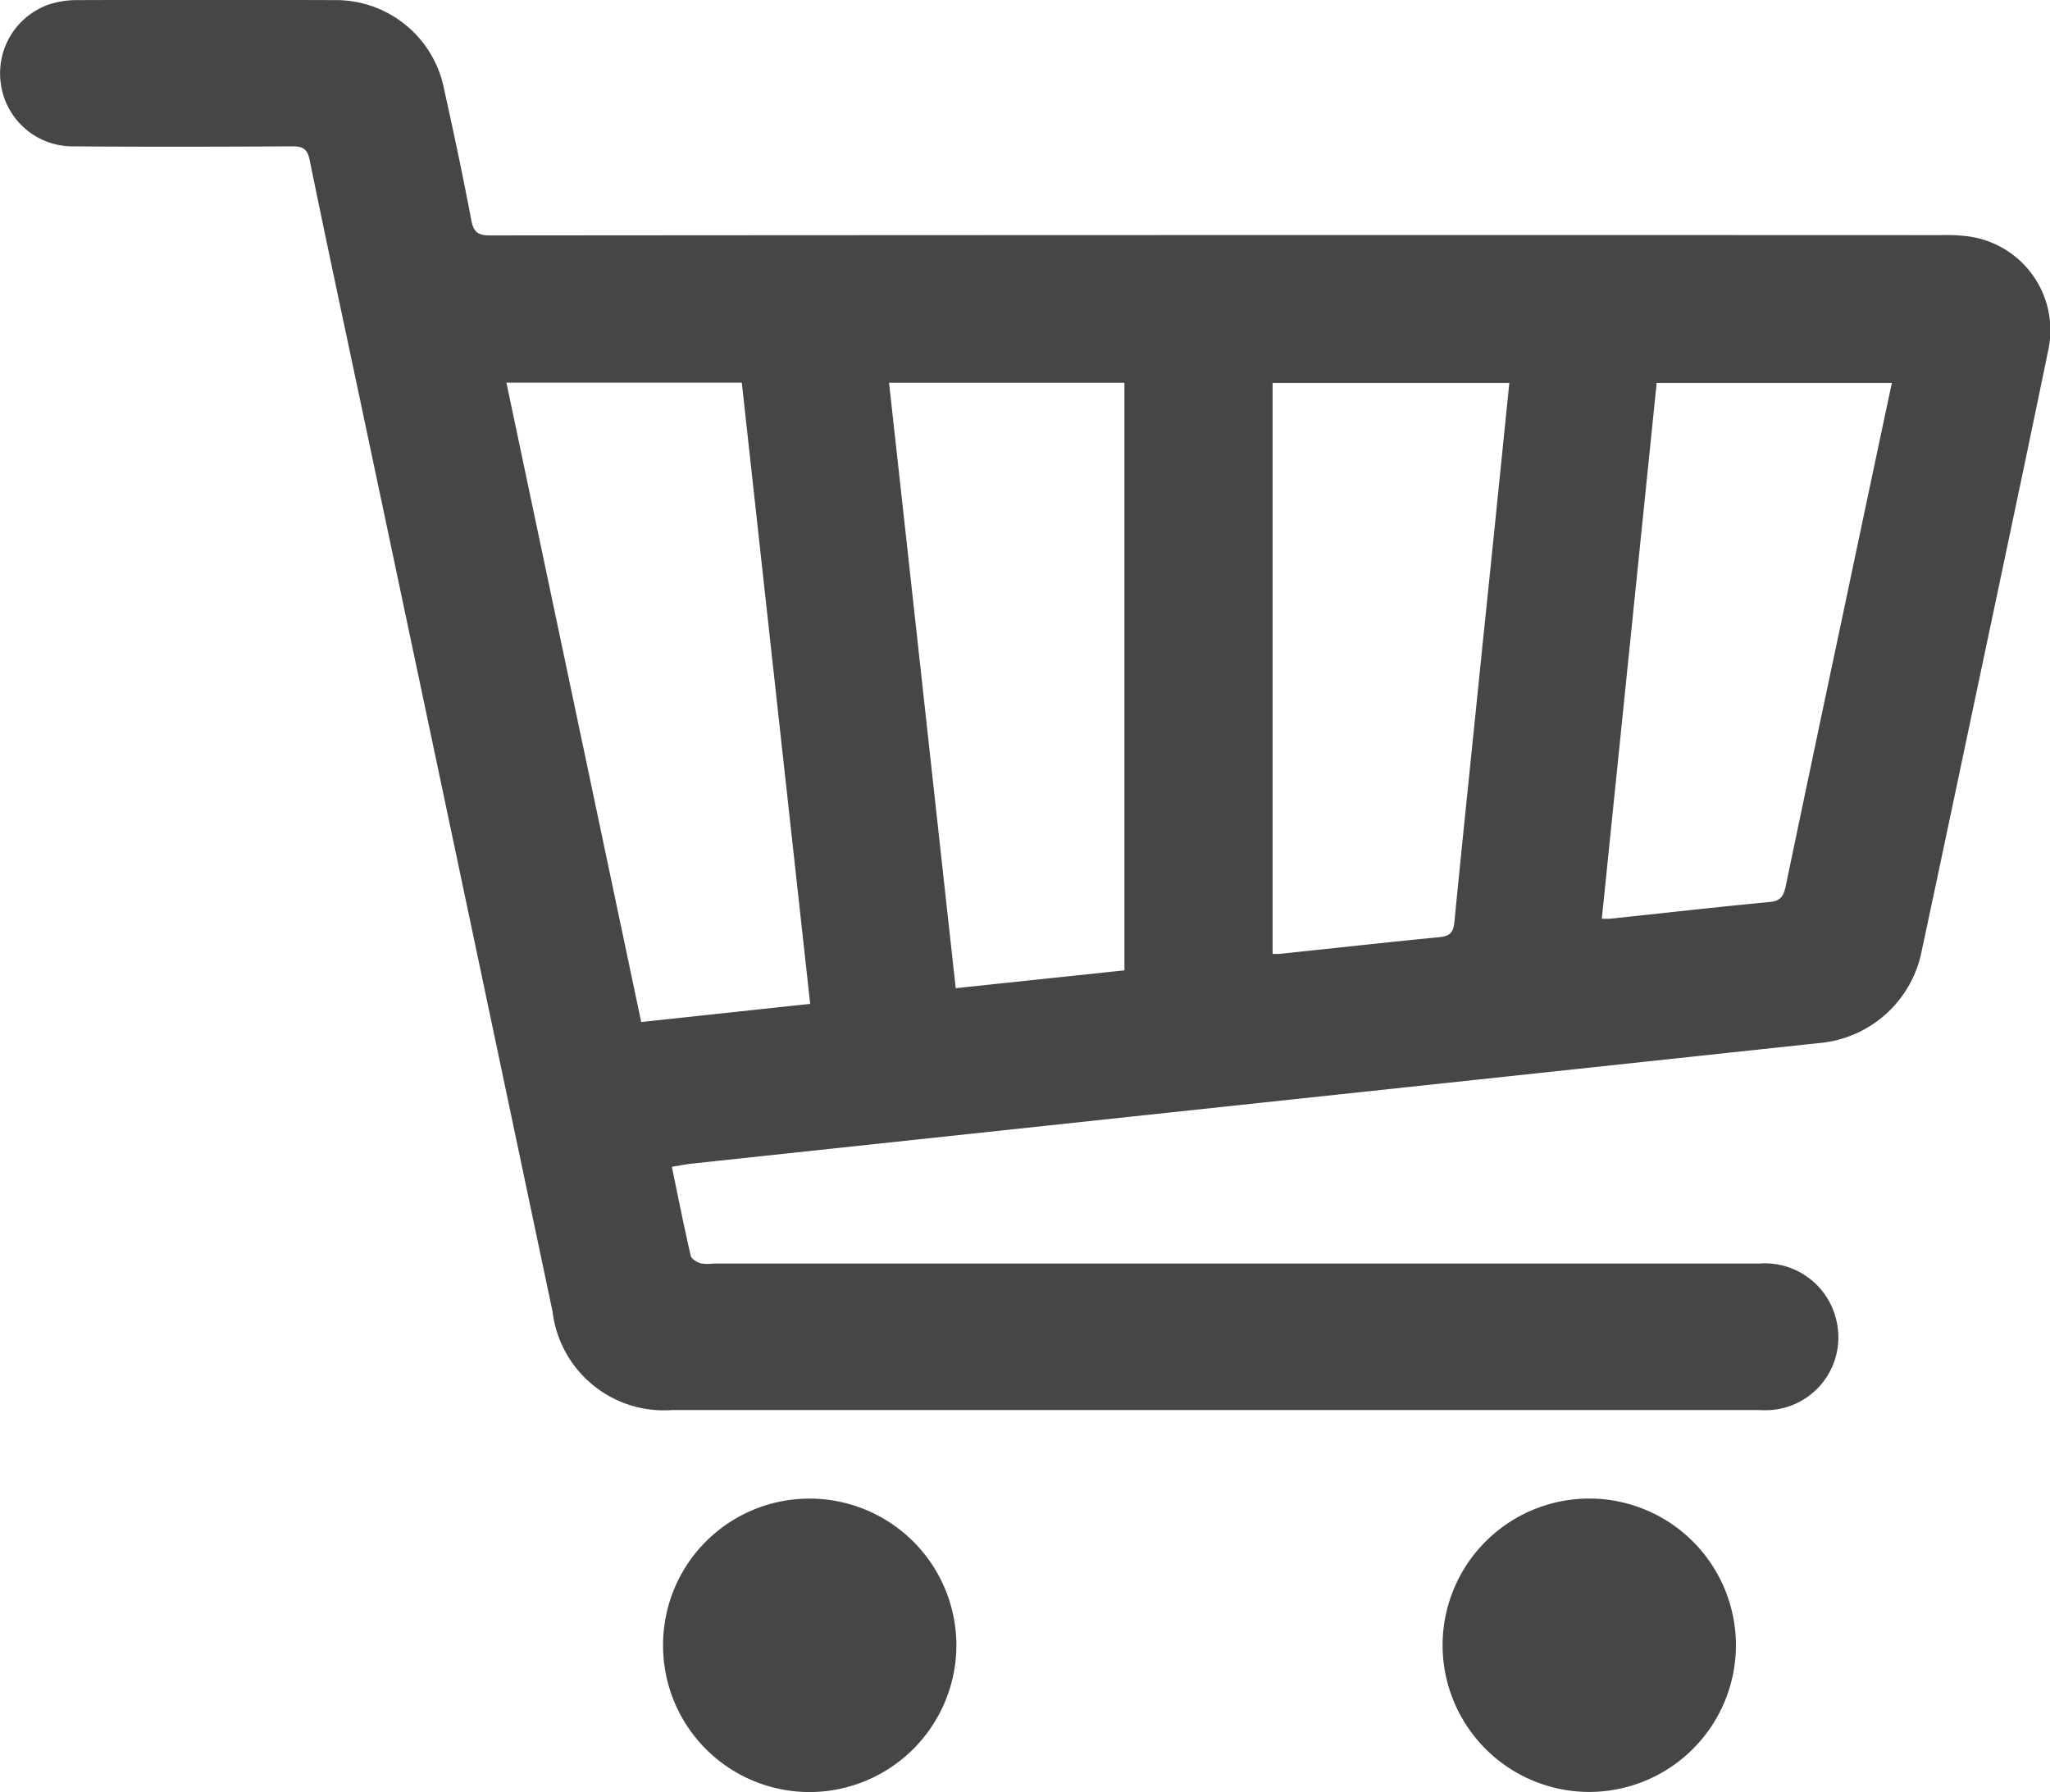 <svg xmlns="http://www.w3.org/2000/svg" width="36.578" height="31.97" viewBox="0 0 36.578 31.97">
  <g id="Group_169" data-name="Group 169" transform="translate(0 0)" opacity="0.92">
    <path id="Path_77" data-name="Path 77" d="M-1602.369,1976.022c.113.546.217,1.067.336,1.586.013.057.106.112.173.135a.8.8,0,0,0,.234.005h18.659a1.308,1.308,0,0,1,1.376,1.013,1.3,1.3,0,0,1-1.171,1.6c-.1.007-.192,0-.288,0h-19.314a2,2,0,0,1-2.133-1.751q-1.687-8.008-3.381-16.014c-.319-1.512-.645-3.022-.954-4.536-.041-.2-.123-.244-.31-.243-1.31.007-2.621.01-3.931,0a1.292,1.292,0,0,1-1.268-1.111,1.3,1.3,0,0,1,.865-1.423,1.6,1.6,0,0,1,.488-.075q2.292-.008,4.586,0a1.967,1.967,0,0,1,1.97,1.593c.171.776.338,1.553.484,2.333.042.219.124.272.34.272q12.933-.01,25.866-.005a3.234,3.234,0,0,1,.5.021,1.69,1.69,0,0,1,1.429,2.046c-.508,2.463-1.033,4.921-1.551,7.381-.232,1.1-.464,2.2-.7,3.3a2.045,2.045,0,0,1-1.845,1.666q-6.121.656-12.242,1.309l-7.892.844C-1602.146,1975.983-1602.239,1976-1602.369,1976.022Zm-.547-2.583,3.015-.324c-.409-3.714-.815-7.4-1.22-11.082h-4.2Zm8.622-.922v-10.482h-4.2c.4,3.607.792,7.194,1.19,10.8Zm6.868-10.479h-4.224v10.186c.049,0,.083,0,.116,0,.955-.1,1.909-.206,2.865-.3.182-.018.245-.084.263-.271.161-1.642.334-3.283.5-4.925C-1587.744,1965.174-1587.587,1963.619-1587.426,1962.037Zm6.823,0h-4.194c-.327,3.193-.652,6.368-.979,9.559.069,0,.1,0,.135,0,.955-.1,1.909-.209,2.865-.3.207-.019.249-.127.284-.294q.484-2.32.976-4.638C-1581.213,1964.928-1580.911,1963.494-1580.6,1962.035Z" transform="translate(1614.357 -1955.206)" fill="#363636"/>
    <path id="Path_78" data-name="Path 78" d="M-1120.7,2465.219a2.619,2.619,0,0,1,2.59,2.643,2.62,2.62,0,0,1-2.644,2.591,2.62,2.62,0,0,1-2.59-2.644A2.619,2.619,0,0,1-1120.7,2465.219Z" transform="translate(1149.084 -2438.485)" fill="#363636"/>
    <path id="Path_79" data-name="Path 79" d="M-1388.659,2467.855a2.612,2.612,0,0,1,2.6-2.633,2.621,2.621,0,0,1,2.634,2.628,2.624,2.624,0,0,1-2.6,2.607A2.614,2.614,0,0,1-1388.659,2467.855Z" transform="translate(1400.49 -2438.487)" fill="#363636"/>
  </g>
</svg>
